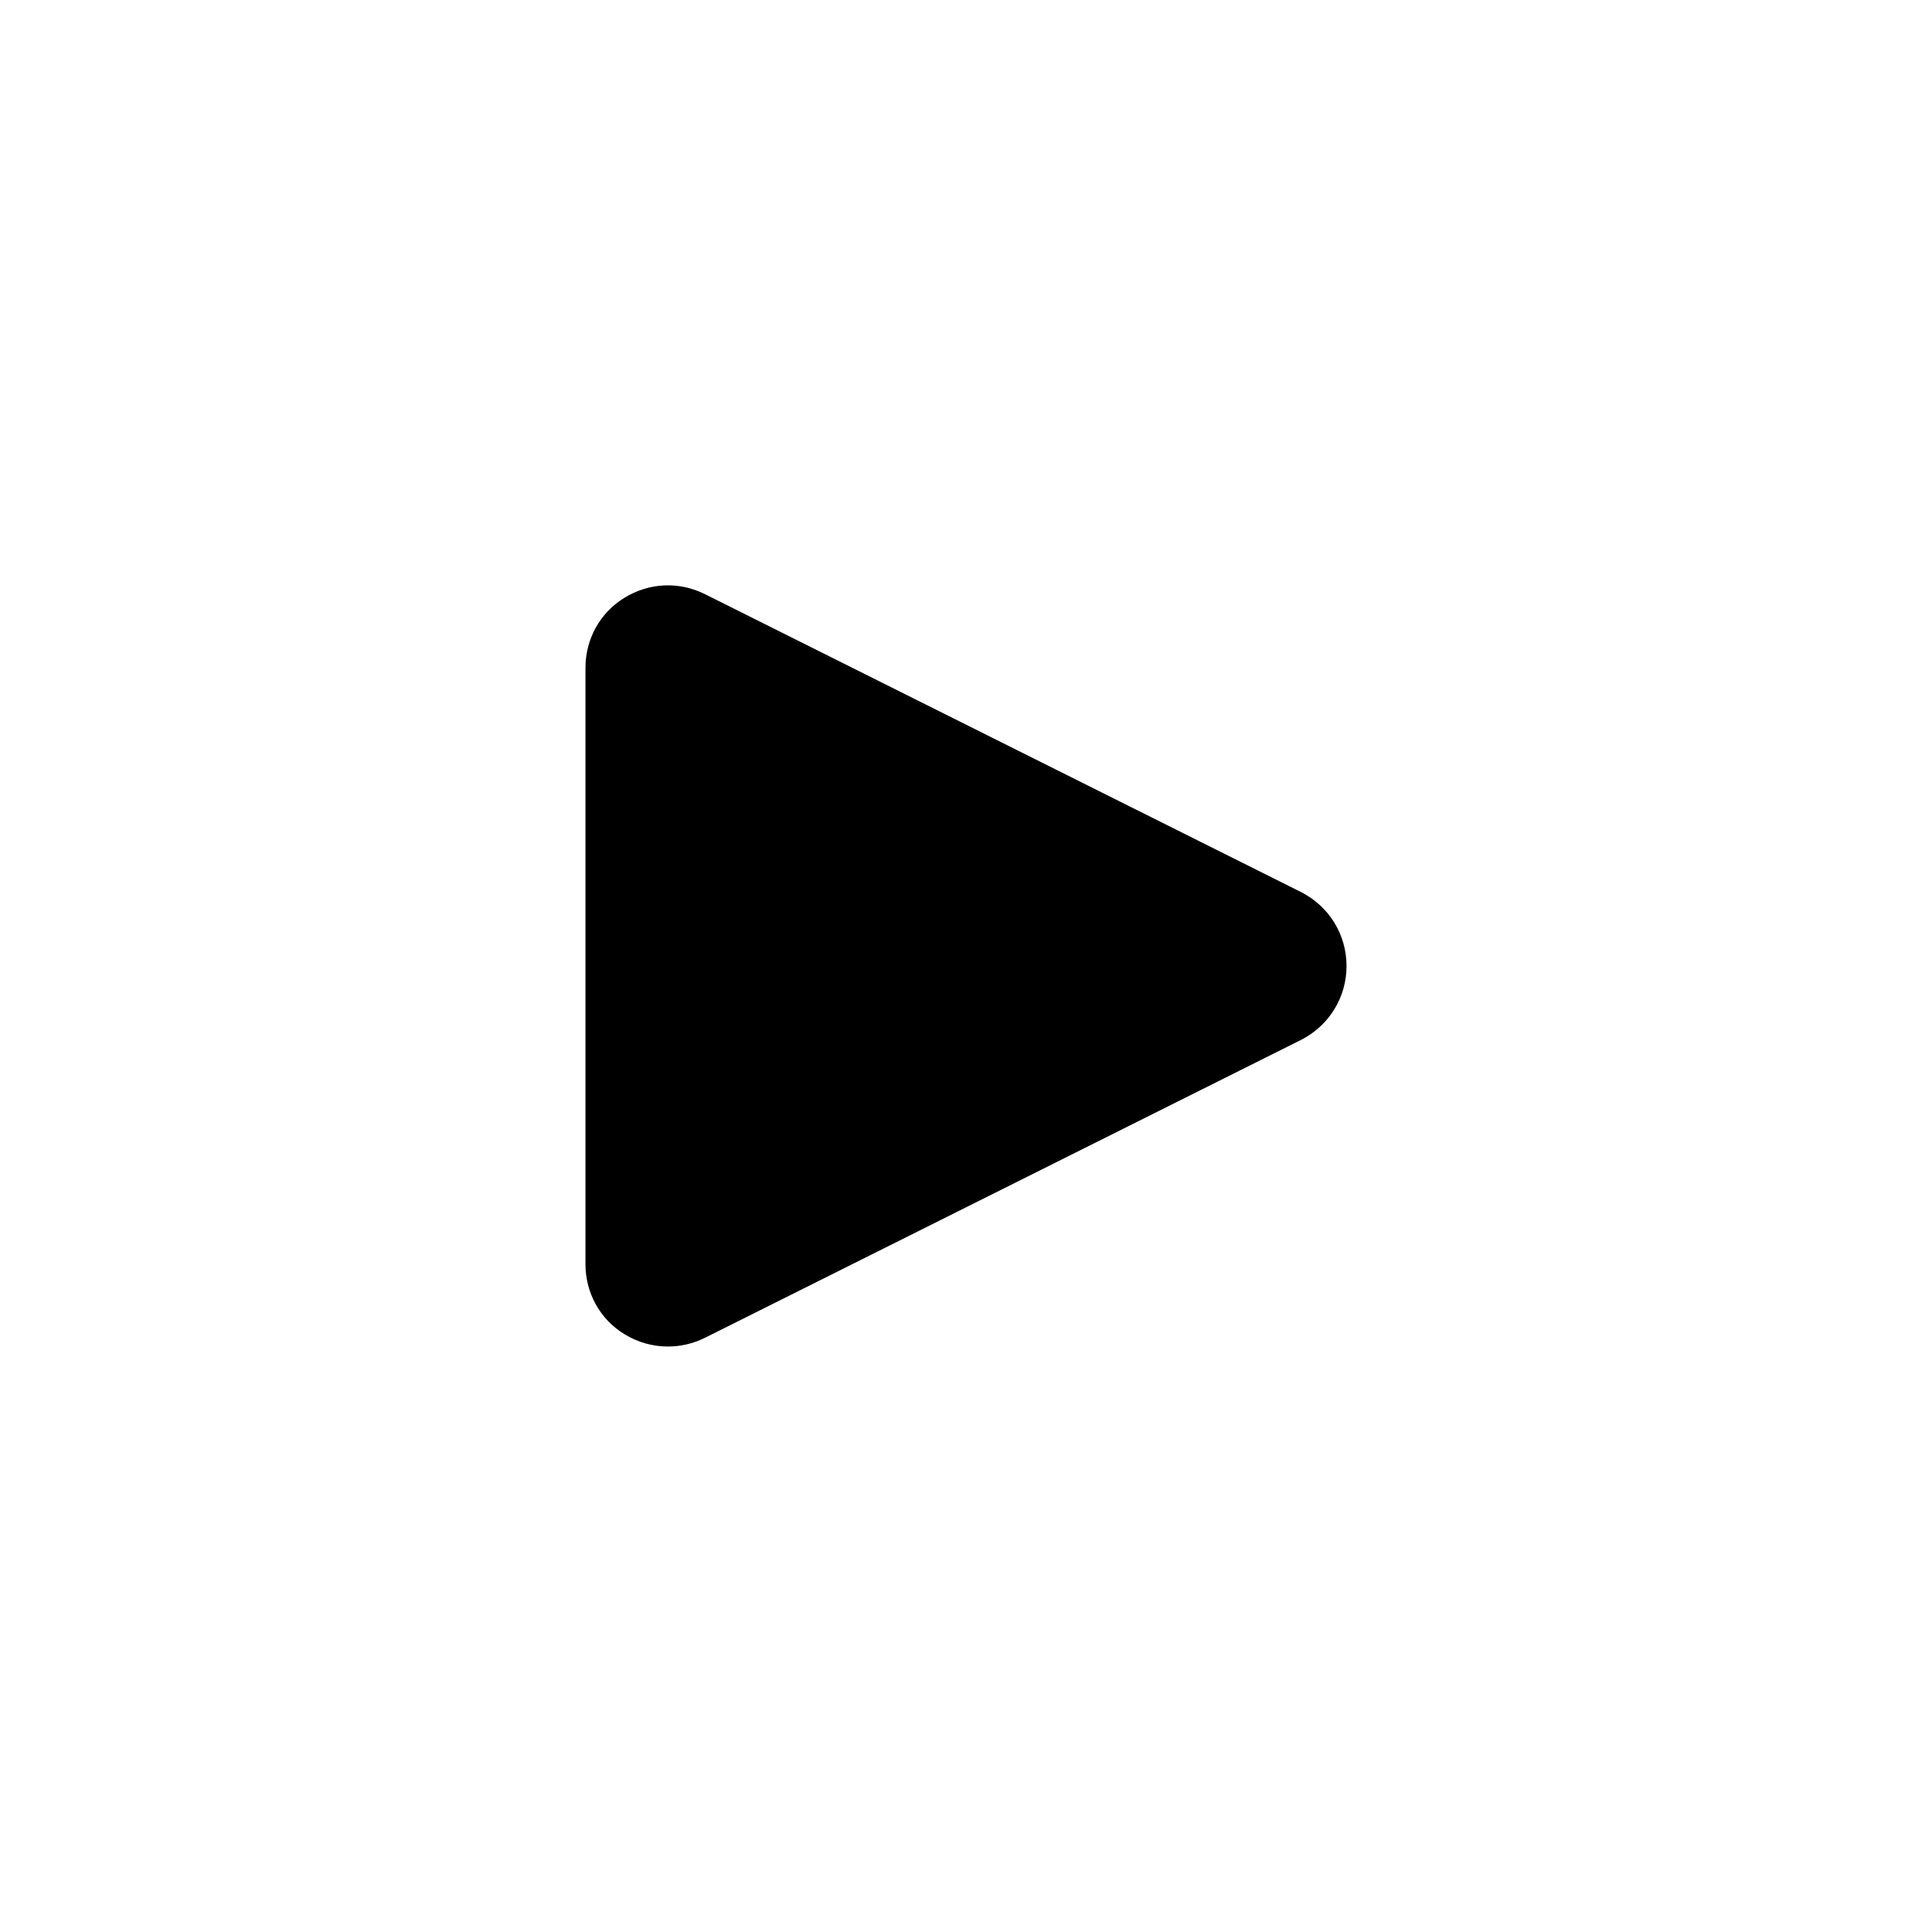 <?xml version="1.0" encoding="UTF-8"?>
<!-- Uploaded to: ICON Repo, www.iconrepo.com, Generator: ICON Repo Mixer Tools -->
<svg fill="#000000" width="800px" height="800px" version="1.1" viewBox="144 144 512 512" xmlns="http://www.w3.org/2000/svg">
 <path d="m309.48 497.57c3.527 2.184 7.559 3.273 11.504 3.273 3.359 0 6.633-0.754 9.742-2.266l158.11-79.016c7.391-3.777 12.008-11.25 12.008-19.566 0-8.312-4.617-15.785-12.008-19.566l-158.11-79.016c-6.801-3.359-14.695-3.023-21.242 1.008-6.465 3.945-10.328 10.914-10.328 18.559v158.03c-0.004 7.644 3.859 14.617 10.324 18.562z"/>
</svg>